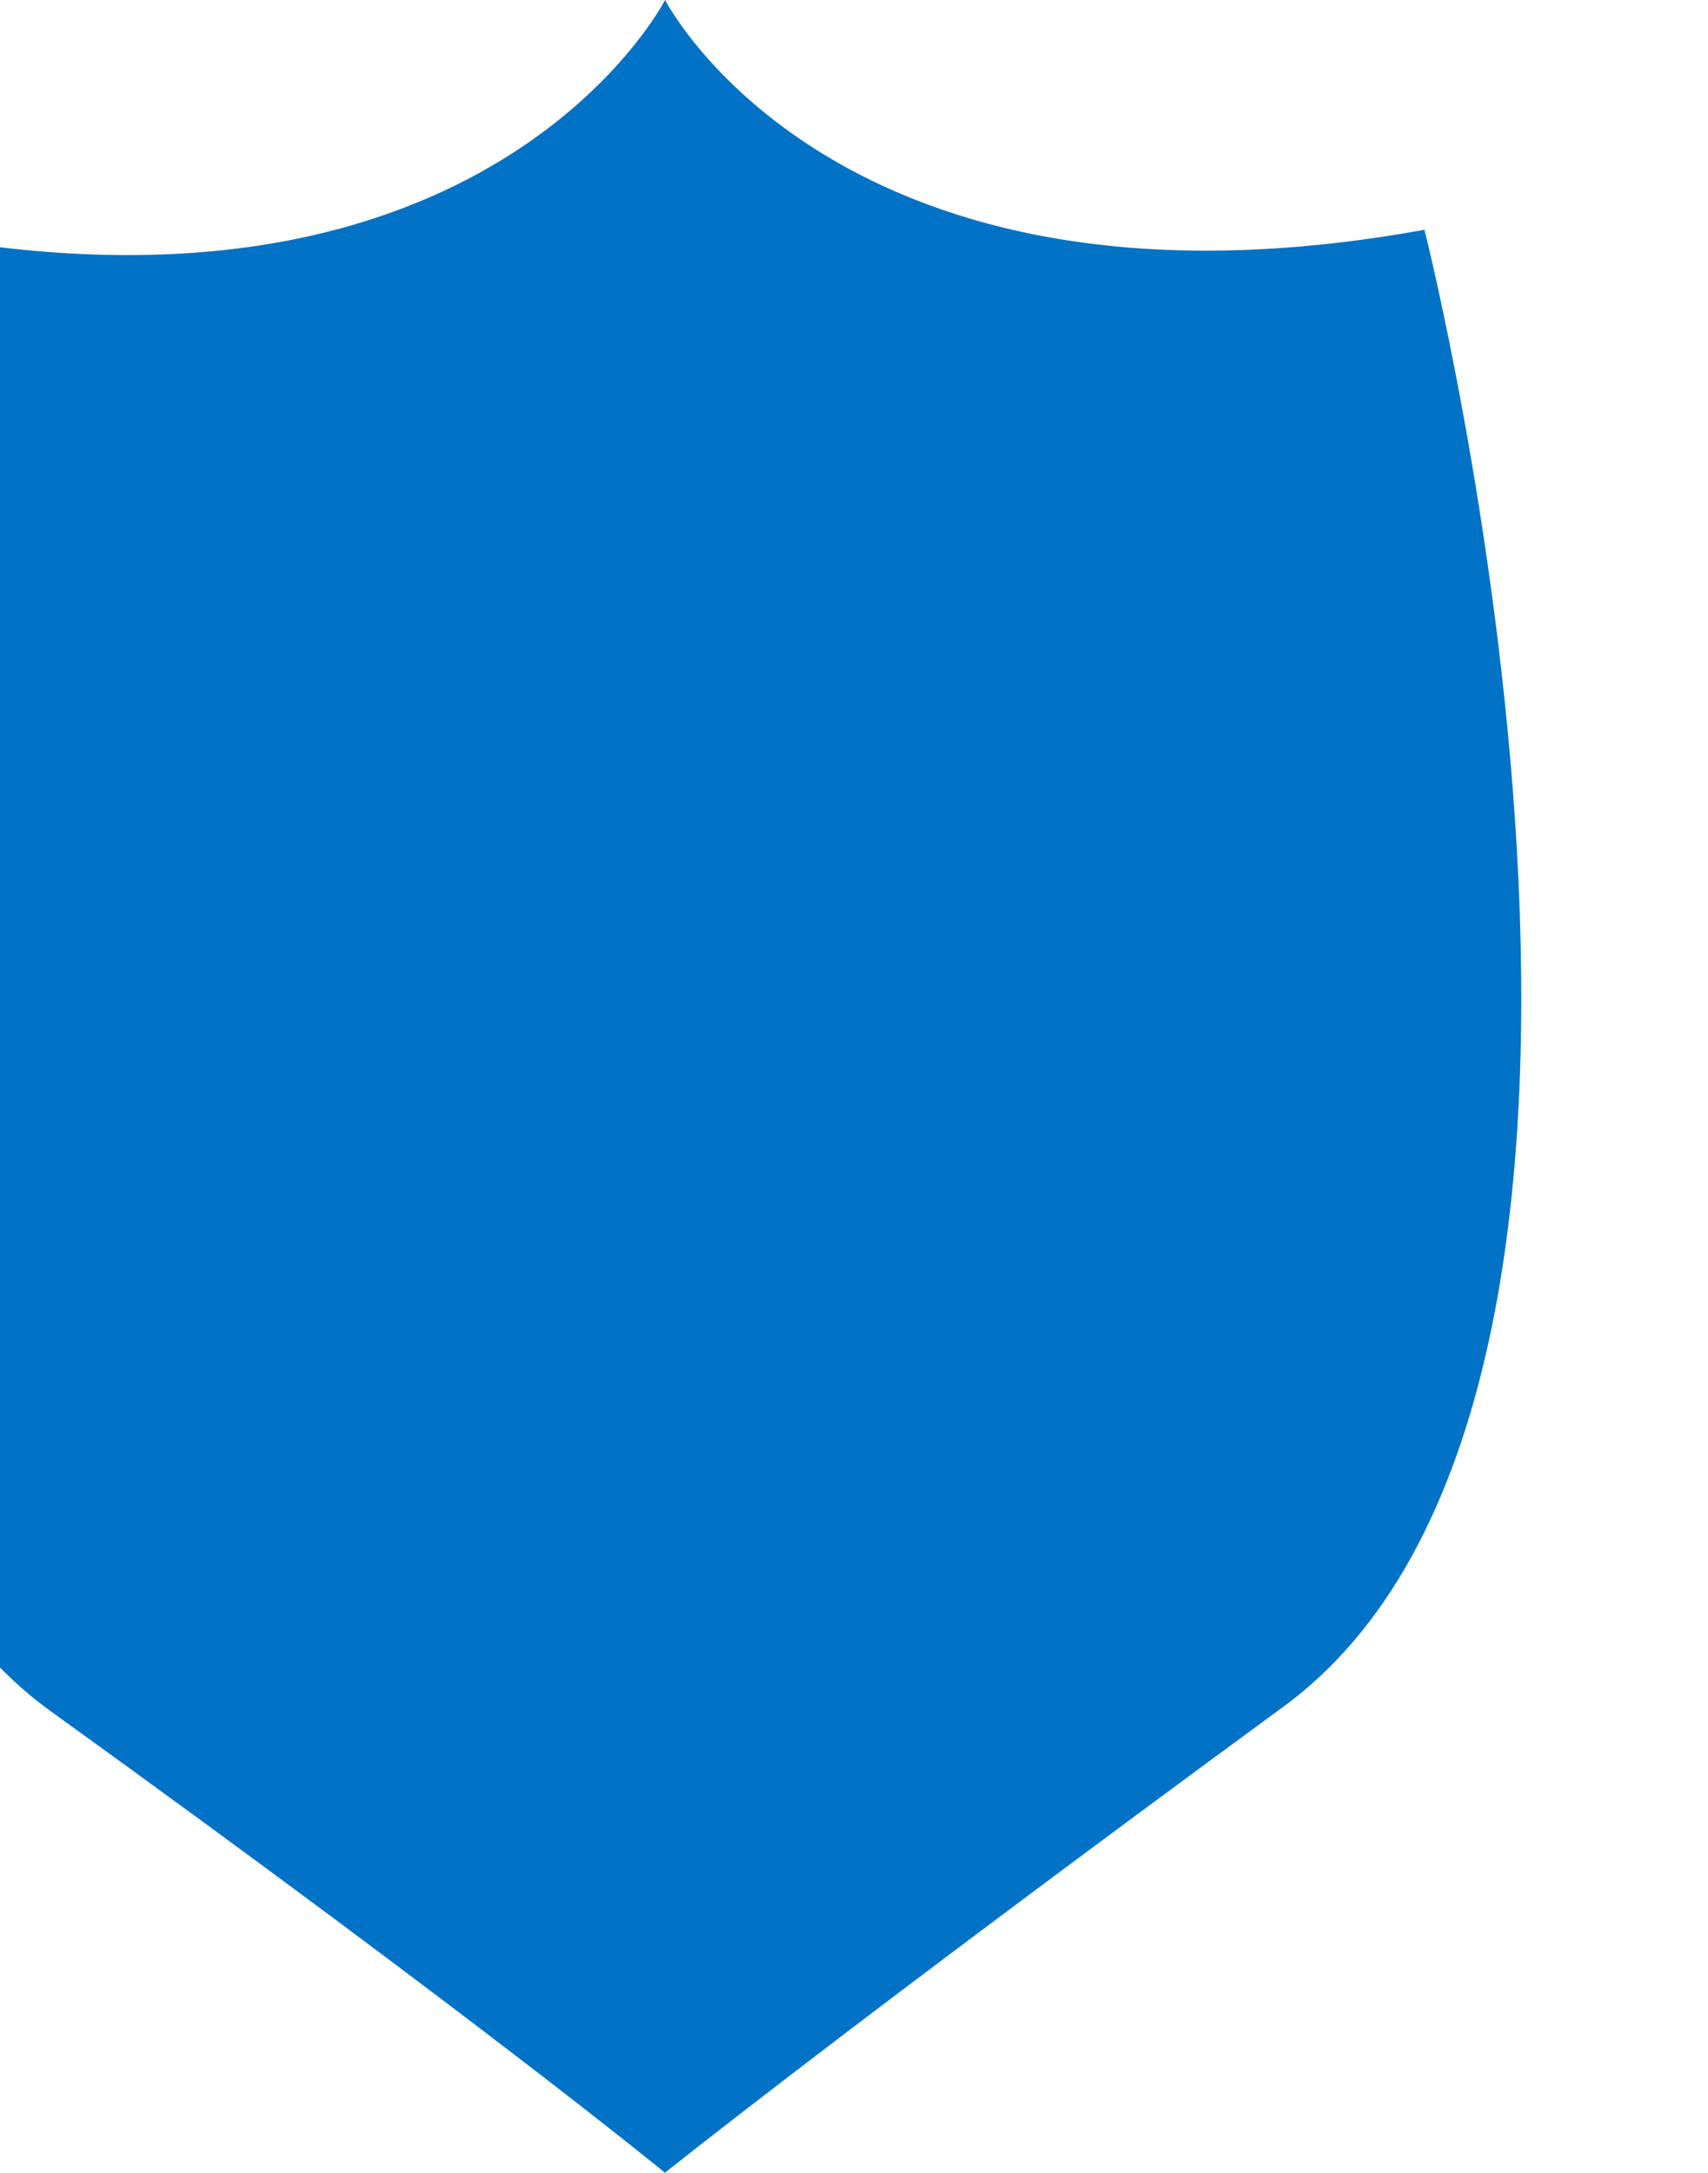 <svg fill="none" xmlns="http://www.w3.org/2000/svg" viewBox="0 0.5 156.27 198.75">
<g filter="url(#filter0_ii_470_31204)">
<path d="M8.458 21.767C61.768 32.074 77.914 0.5 77.914 0.5C77.914 0.5 93.64 31.27 147.39 21.519C147.39 21.519 174.407 128.19 134.086 156.911C94.821 185.707 77.9 199.25 77.9 199.25C77.9 199.25 60.919 185.306 21.678 157.015C-17.564 128.727 8.458 21.767 8.458 21.767Z" fill="#0172C5"/>
</g>
<g filter="url(#filter1_ii_470_31204)">
<path d="M22.391 37.402C65.039 45.654 77.956 20.375 77.956 20.375C77.956 20.375 90.537 45.01 133.537 37.204C133.537 37.204 155.151 122.607 122.893 145.602C91.482 168.657 77.945 179.5 77.945 179.5C77.945 179.5 64.361 168.336 32.967 145.685C1.574 123.037 22.391 37.402 22.391 37.402Z" fill="#0172C5"/>
</g>
<g filter="url(#filter2_ii_470_31204)">
<path d="M35.21 51.831C68.049 58.171 77.995 38.75 77.995 38.75C77.995 38.75 87.682 57.676 120.792 51.679C120.792 51.679 137.435 117.291 112.597 134.957C88.41 152.67 77.987 161 77.987 161C77.987 161 67.526 152.423 43.354 135.021C19.181 117.621 35.21 51.831 35.21 51.831Z" fill="#0172C5"/>
</g>
<defs>
<filter id="filter0_ii_470_31204" x="-9.188" y="0.5" width="165.438" height="198.75" filterUnits="userSpaceOnUse" color-interpolation-filters="sRGB">
<feFlood flood-opacity="0" result="BackgroundImageFix"/>
<feBlend mode="normal" in="SourceGraphic" in2="BackgroundImageFix" result="shape"/>
<feColorMatrix in="SourceAlpha" type="matrix" values="0 0 0 0 0 0 0 0 0 0 0 0 0 0 0 0 0 0 127 0" result="hardAlpha"/>
<feOffset dx="-1.688"/>
<feGaussianBlur stdDeviation="1.875"/>
<feComposite in2="hardAlpha" operator="arithmetic" k2="-1" k3="1"/>
<feColorMatrix type="matrix" values="0 0 0 0 0.016 0 0 0 0 0.161 0 0 0 0 0.369 0 0 0 0.49 0"/>
<feBlend mode="normal" in2="shape" result="effect1_innerShadow_470_31204"/>
<feColorMatrix in="SourceAlpha" type="matrix" values="0 0 0 0 0 0 0 0 0 0 0 0 0 0 0 0 0 0 127 0" result="hardAlpha"/>
<feOffset dx="-15.375"/>
<feGaussianBlur stdDeviation="4.594"/>
<feComposite in2="hardAlpha" operator="arithmetic" k2="-1" k3="1"/>
<feColorMatrix type="matrix" values="0 0 0 0 0.016 0 0 0 0 0.161 0 0 0 0 0.369 0 0 0 0.15 0"/>
<feBlend mode="normal" in2="effect1_innerShadow_470_31204" result="effect2_innerShadow_470_31204"/>
</filter>
<filter id="filter1_ii_470_31204" x="6.438" y="20.375" width="134.188" height="159.125" filterUnits="userSpaceOnUse" color-interpolation-filters="sRGB">
<feFlood flood-opacity="0" result="BackgroundImageFix"/>
<feBlend mode="normal" in="SourceGraphic" in2="BackgroundImageFix" result="shape"/>
<feColorMatrix in="SourceAlpha" type="matrix" values="0 0 0 0 0 0 0 0 0 0 0 0 0 0 0 0 0 0 127 0" result="hardAlpha"/>
<feOffset dx="-1.688"/>
<feGaussianBlur stdDeviation="1.875"/>
<feComposite in2="hardAlpha" operator="arithmetic" k2="-1" k3="1"/>
<feColorMatrix type="matrix" values="0 0 0 0 0.016 0 0 0 0 0.161 0 0 0 0 0.369 0 0 0 0.49 0"/>
<feBlend mode="normal" in2="shape" result="effect1_innerShadow_470_31204"/>
<feColorMatrix in="SourceAlpha" type="matrix" values="0 0 0 0 0 0 0 0 0 0 0 0 0 0 0 0 0 0 127 0" result="hardAlpha"/>
<feOffset dx="-15.375"/>
<feGaussianBlur stdDeviation="4.594"/>
<feComposite in2="hardAlpha" operator="arithmetic" k2="-1" k3="1"/>
<feColorMatrix type="matrix" values="0 0 0 0 0.016 0 0 0 0 0.161 0 0 0 0 0.369 0 0 0 0.15 0"/>
<feBlend mode="normal" in2="effect1_innerShadow_470_31204" result="effect2_innerShadow_470_31204"/>
</filter>
<filter id="filter2_ii_470_31204" x="20.812" y="38.75" width="105.438" height="122.25" filterUnits="userSpaceOnUse" color-interpolation-filters="sRGB">
<feFlood flood-opacity="0" result="BackgroundImageFix"/>
<feBlend mode="normal" in="SourceGraphic" in2="BackgroundImageFix" result="shape"/>
<feColorMatrix in="SourceAlpha" type="matrix" values="0 0 0 0 0 0 0 0 0 0 0 0 0 0 0 0 0 0 127 0" result="hardAlpha"/>
<feOffset dx="-1.688"/>
<feGaussianBlur stdDeviation="1.875"/>
<feComposite in2="hardAlpha" operator="arithmetic" k2="-1" k3="1"/>
<feColorMatrix type="matrix" values="0 0 0 0 0.016 0 0 0 0 0.161 0 0 0 0 0.369 0 0 0 0.49 0"/>
<feBlend mode="normal" in2="shape" result="effect1_innerShadow_470_31204"/>
<feColorMatrix in="SourceAlpha" type="matrix" values="0 0 0 0 0 0 0 0 0 0 0 0 0 0 0 0 0 0 127 0" result="hardAlpha"/>
<feOffset dx="-15.375"/>
<feGaussianBlur stdDeviation="4.594"/>
<feComposite in2="hardAlpha" operator="arithmetic" k2="-1" k3="1"/>
<feColorMatrix type="matrix" values="0 0 0 0 0.016 0 0 0 0 0.161 0 0 0 0 0.369 0 0 0 0.15 0"/>
<feBlend mode="normal" in2="effect1_innerShadow_470_31204" result="effect2_innerShadow_470_31204"/>
</filter>
</defs>
</svg>